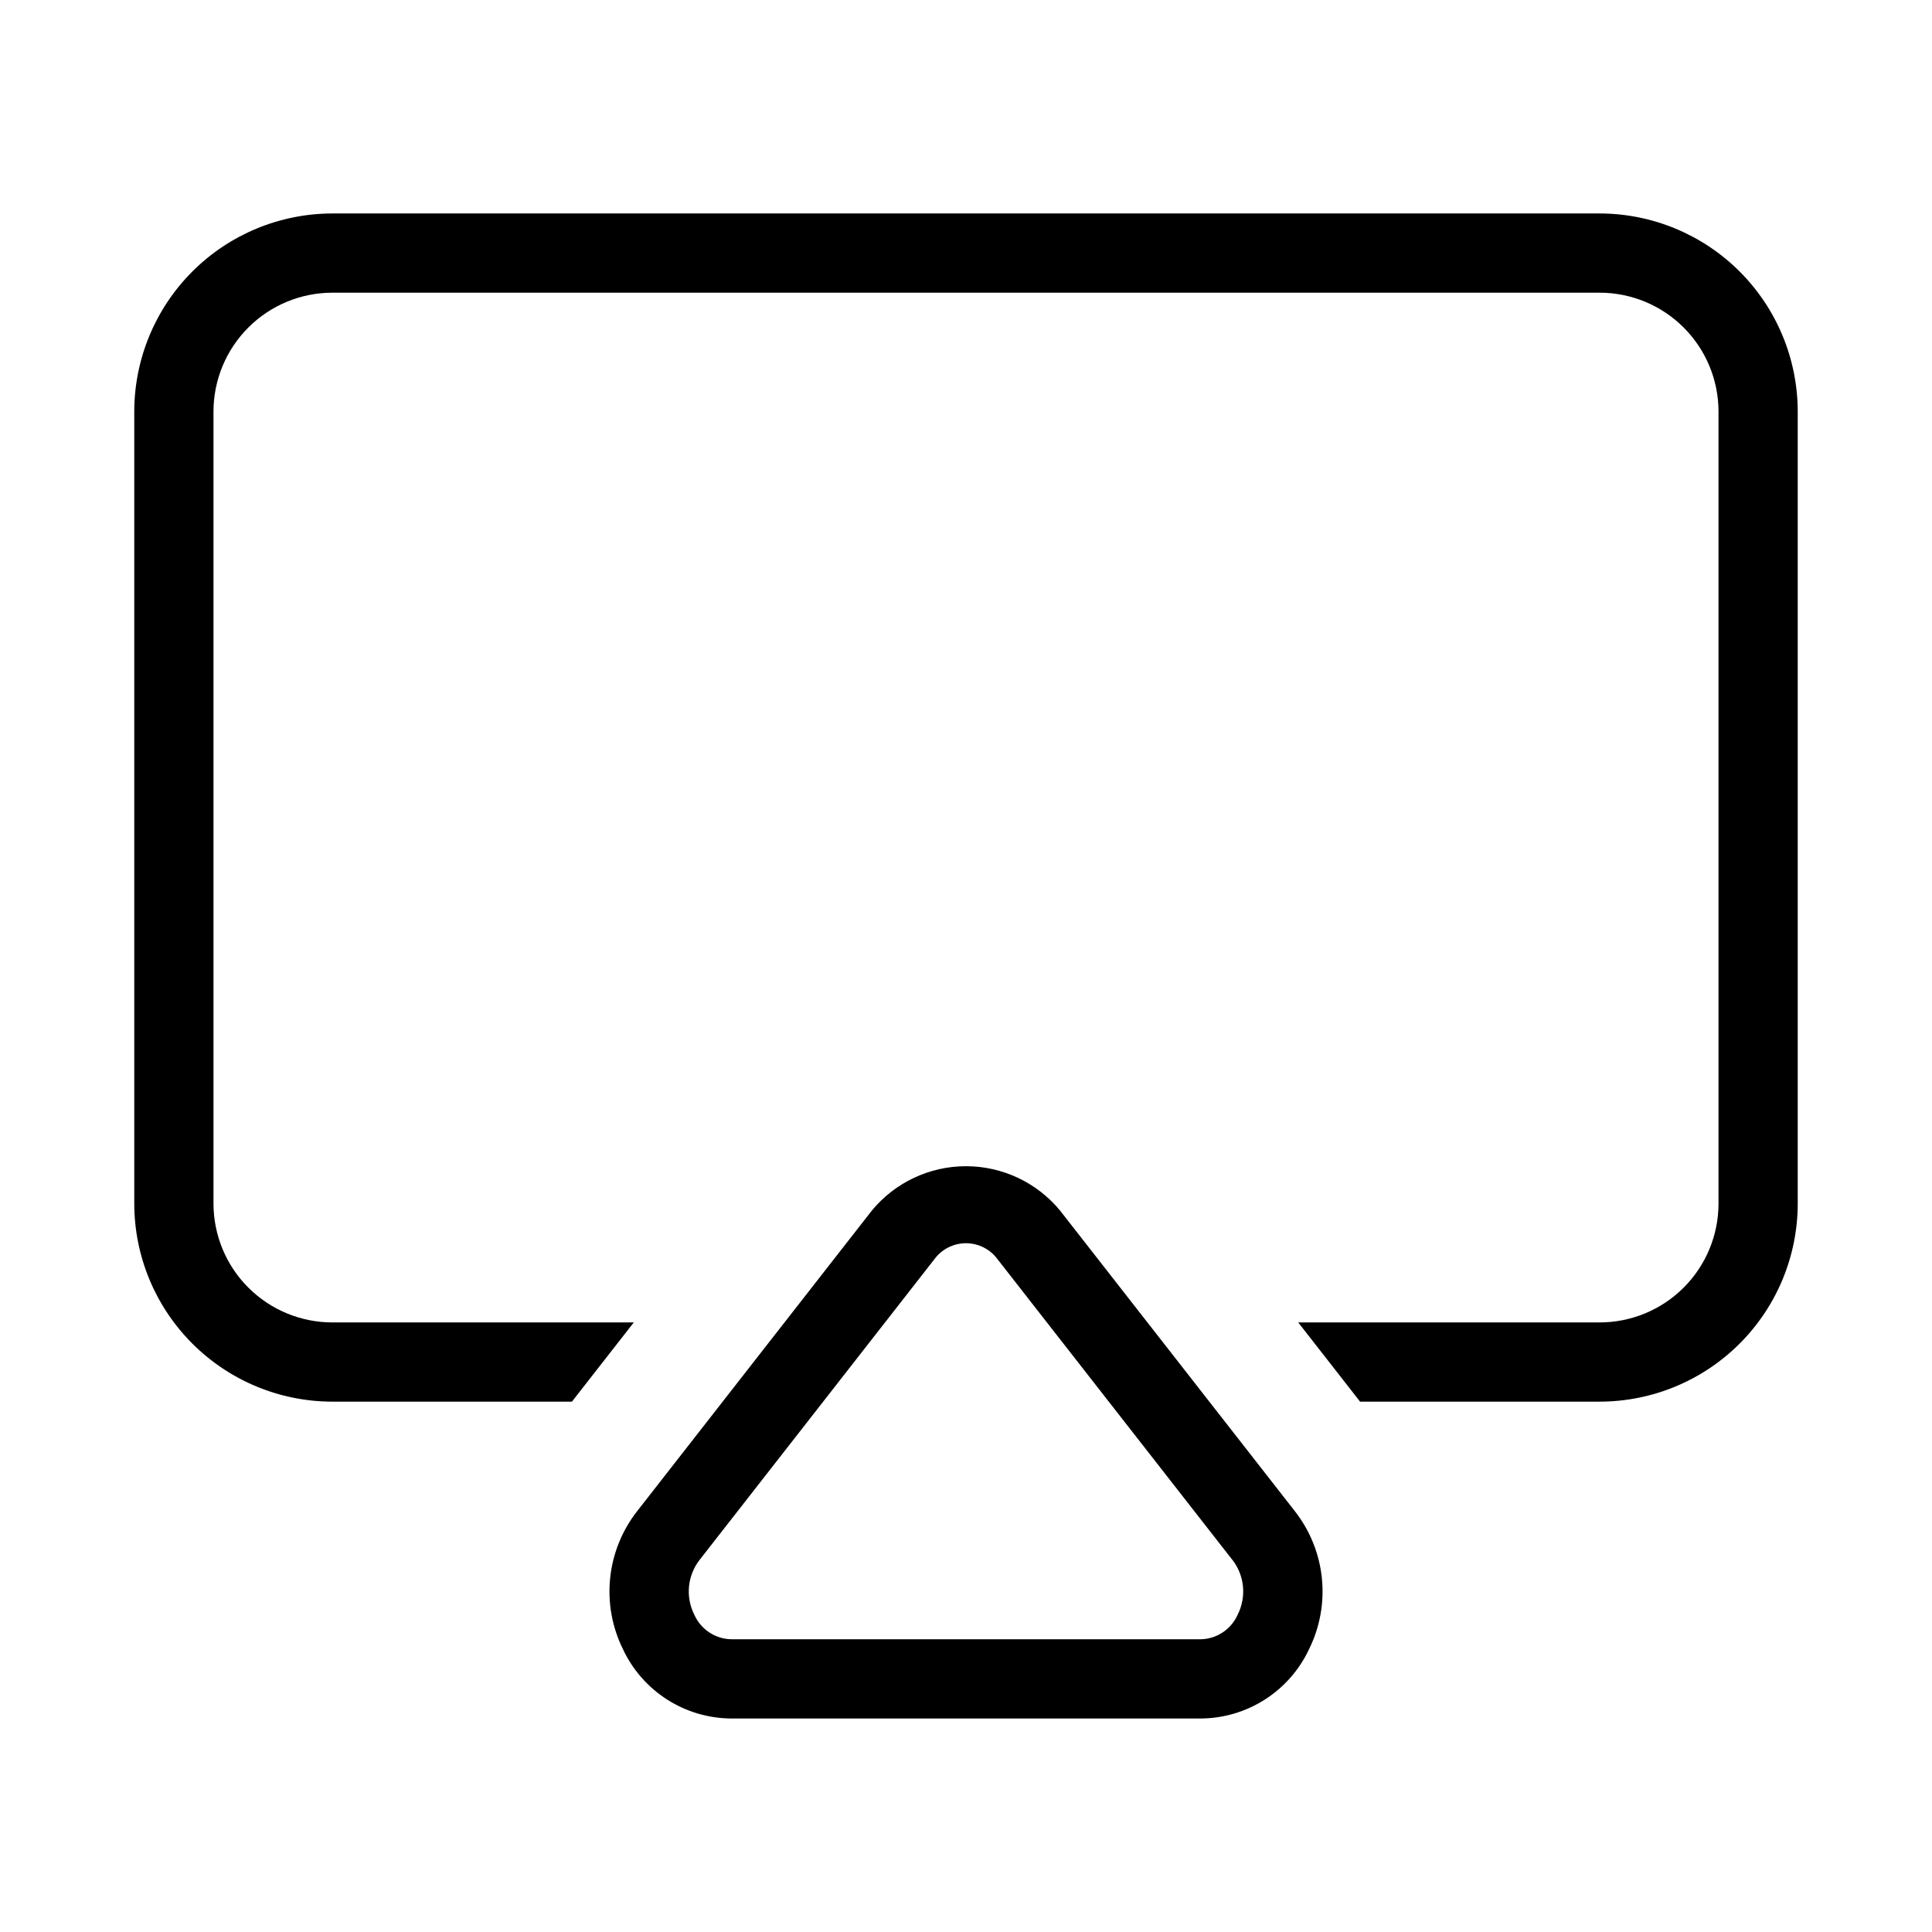 <?xml version="1.0" encoding="UTF-8"?>
<!-- Uploaded to: ICON Repo, www.iconrepo.com, Generator: ICON Repo Mixer Tools -->
<svg fill="#000000" width="800px" height="800px" version="1.1" viewBox="144 144 512 512" xmlns="http://www.w3.org/2000/svg">
 <path d="m337.78 599.42h124.44c6.023-0.035 11.91-1.777 16.988-5.023 5.074-3.246 9.129-7.859 11.688-13.312 2.894-5.836 4.078-12.371 3.414-18.848-0.664-6.481-3.148-12.637-7.164-17.766l-62.199-79.633h0.004c-6.141-7.461-15.297-11.781-24.961-11.781-9.664 0-18.82 4.32-24.961 11.781l-62.176 79.633c-4.016 5.129-6.496 11.285-7.16 17.766-0.664 6.481 0.52 13.012 3.41 18.848 2.562 5.453 6.617 10.066 11.691 13.312 5.074 3.246 10.965 4.988 16.988 5.023zm-8.383-42.027 62.176-79.621v0.004c1.949-2.703 5.078-4.305 8.41-4.309 3.332 0 6.465 1.598 8.418 4.297l62.199 79.633h0.02c3.203 4.156 3.746 9.781 1.395 14.473-1.715 3.902-5.535 6.461-9.797 6.551h-124.44c-4.266-0.09-8.086-2.648-9.801-6.551-2.348-4.695-1.801-10.324 1.414-14.473zm291.02-304.34v209.92c-0.012 13.914-5.547 27.254-15.387 37.09-9.84 9.84-23.18 15.375-37.094 15.387h-63.5l-16.395-20.992h79.895c8.352-0.008 16.352-3.328 22.258-9.23 5.902-5.902 9.223-13.906 9.23-22.254v-209.92c-0.008-8.348-3.328-16.352-9.23-22.254-5.906-5.906-13.906-9.227-22.258-9.234h-335.87c-8.348 0.008-16.352 3.328-22.254 9.234-5.906 5.902-9.227 13.906-9.234 22.254v209.92c0.008 8.348 3.328 16.352 9.234 22.254 5.902 5.902 13.906 9.223 22.254 9.23h79.898l-16.395 20.992h-63.504c-13.914-0.012-27.254-5.547-37.094-15.387-9.84-9.836-15.371-23.176-15.387-37.09v-209.92c0.016-13.914 5.547-27.254 15.387-37.094 9.84-9.84 23.18-15.371 37.094-15.387h335.87c13.914 0.016 27.254 5.547 37.094 15.387 9.84 9.84 15.375 23.18 15.387 37.094z"/>
</svg>